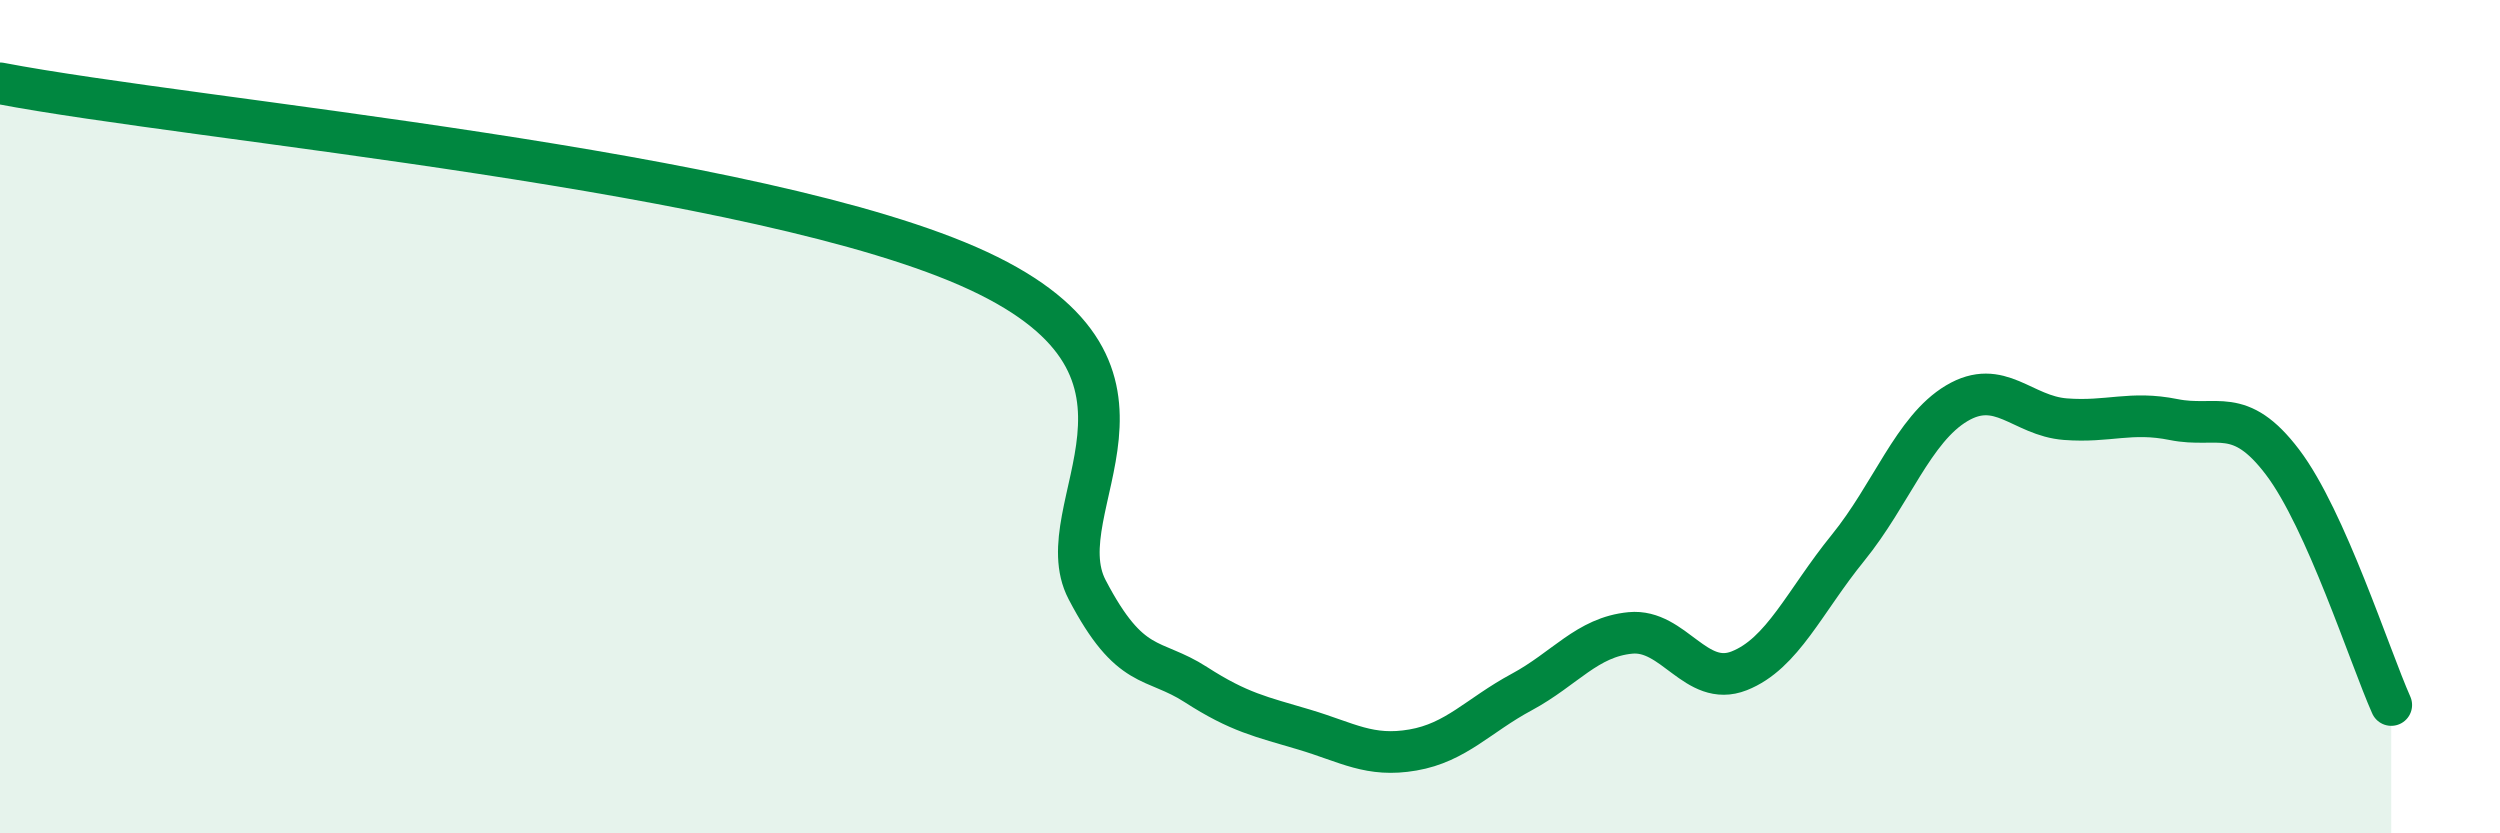 
    <svg width="60" height="20" viewBox="0 0 60 20" xmlns="http://www.w3.org/2000/svg">
      <path
        d="M 0,2 C 4.7,2.9 18.26,4.07 23.48,6.5 C 28.7,8.93 25.05,12.16 26.09,14.15 C 27.13,16.14 27.66,15.76 28.7,16.43 C 29.74,17.1 30.26,17.2 31.3,17.51 C 32.34,17.82 32.87,18.18 33.91,18 C 34.95,17.82 35.48,17.17 36.52,16.61 C 37.56,16.05 38.09,15.29 39.13,15.19 C 40.17,15.09 40.7,16.51 41.74,16.1 C 42.78,15.69 43.31,14.43 44.35,13.15 C 45.39,11.87 45.92,10.3 46.96,9.68 C 48,9.06 48.53,9.98 49.57,10.06 C 50.61,10.14 51.13,9.86 52.17,10.07 C 53.21,10.28 53.74,9.72 54.78,11.09 C 55.82,12.46 56.87,15.75 57.39,16.92L57.39 20L0 20Z"
        fill="#008740"
        opacity="0.1"
        stroke-linecap="round"
        stroke-linejoin="round"
      />
      <path
        d="M 0,2 C 4.7,2.9 18.26,4.07 23.48,6.5 C 28.7,8.93 25.05,12.16 26.09,14.15 C 27.13,16.14 27.66,15.76 28.7,16.43 C 29.74,17.1 30.26,17.2 31.3,17.51 C 32.34,17.82 32.87,18.18 33.91,18 C 34.95,17.82 35.48,17.17 36.52,16.61 C 37.56,16.05 38.09,15.29 39.13,15.19 C 40.17,15.09 40.7,16.51 41.74,16.1 C 42.78,15.69 43.31,14.43 44.35,13.15 C 45.39,11.87 45.92,10.3 46.96,9.68 C 48,9.06 48.53,9.98 49.57,10.06 C 50.61,10.14 51.13,9.86 52.17,10.07 C 53.21,10.28 53.74,9.72 54.78,11.09 C 55.82,12.46 56.87,15.75 57.39,16.92"
        stroke="#008740"
        stroke-width="1"
        fill="none"
        stroke-linecap="round"
        stroke-linejoin="round"
      />
    </svg>
  